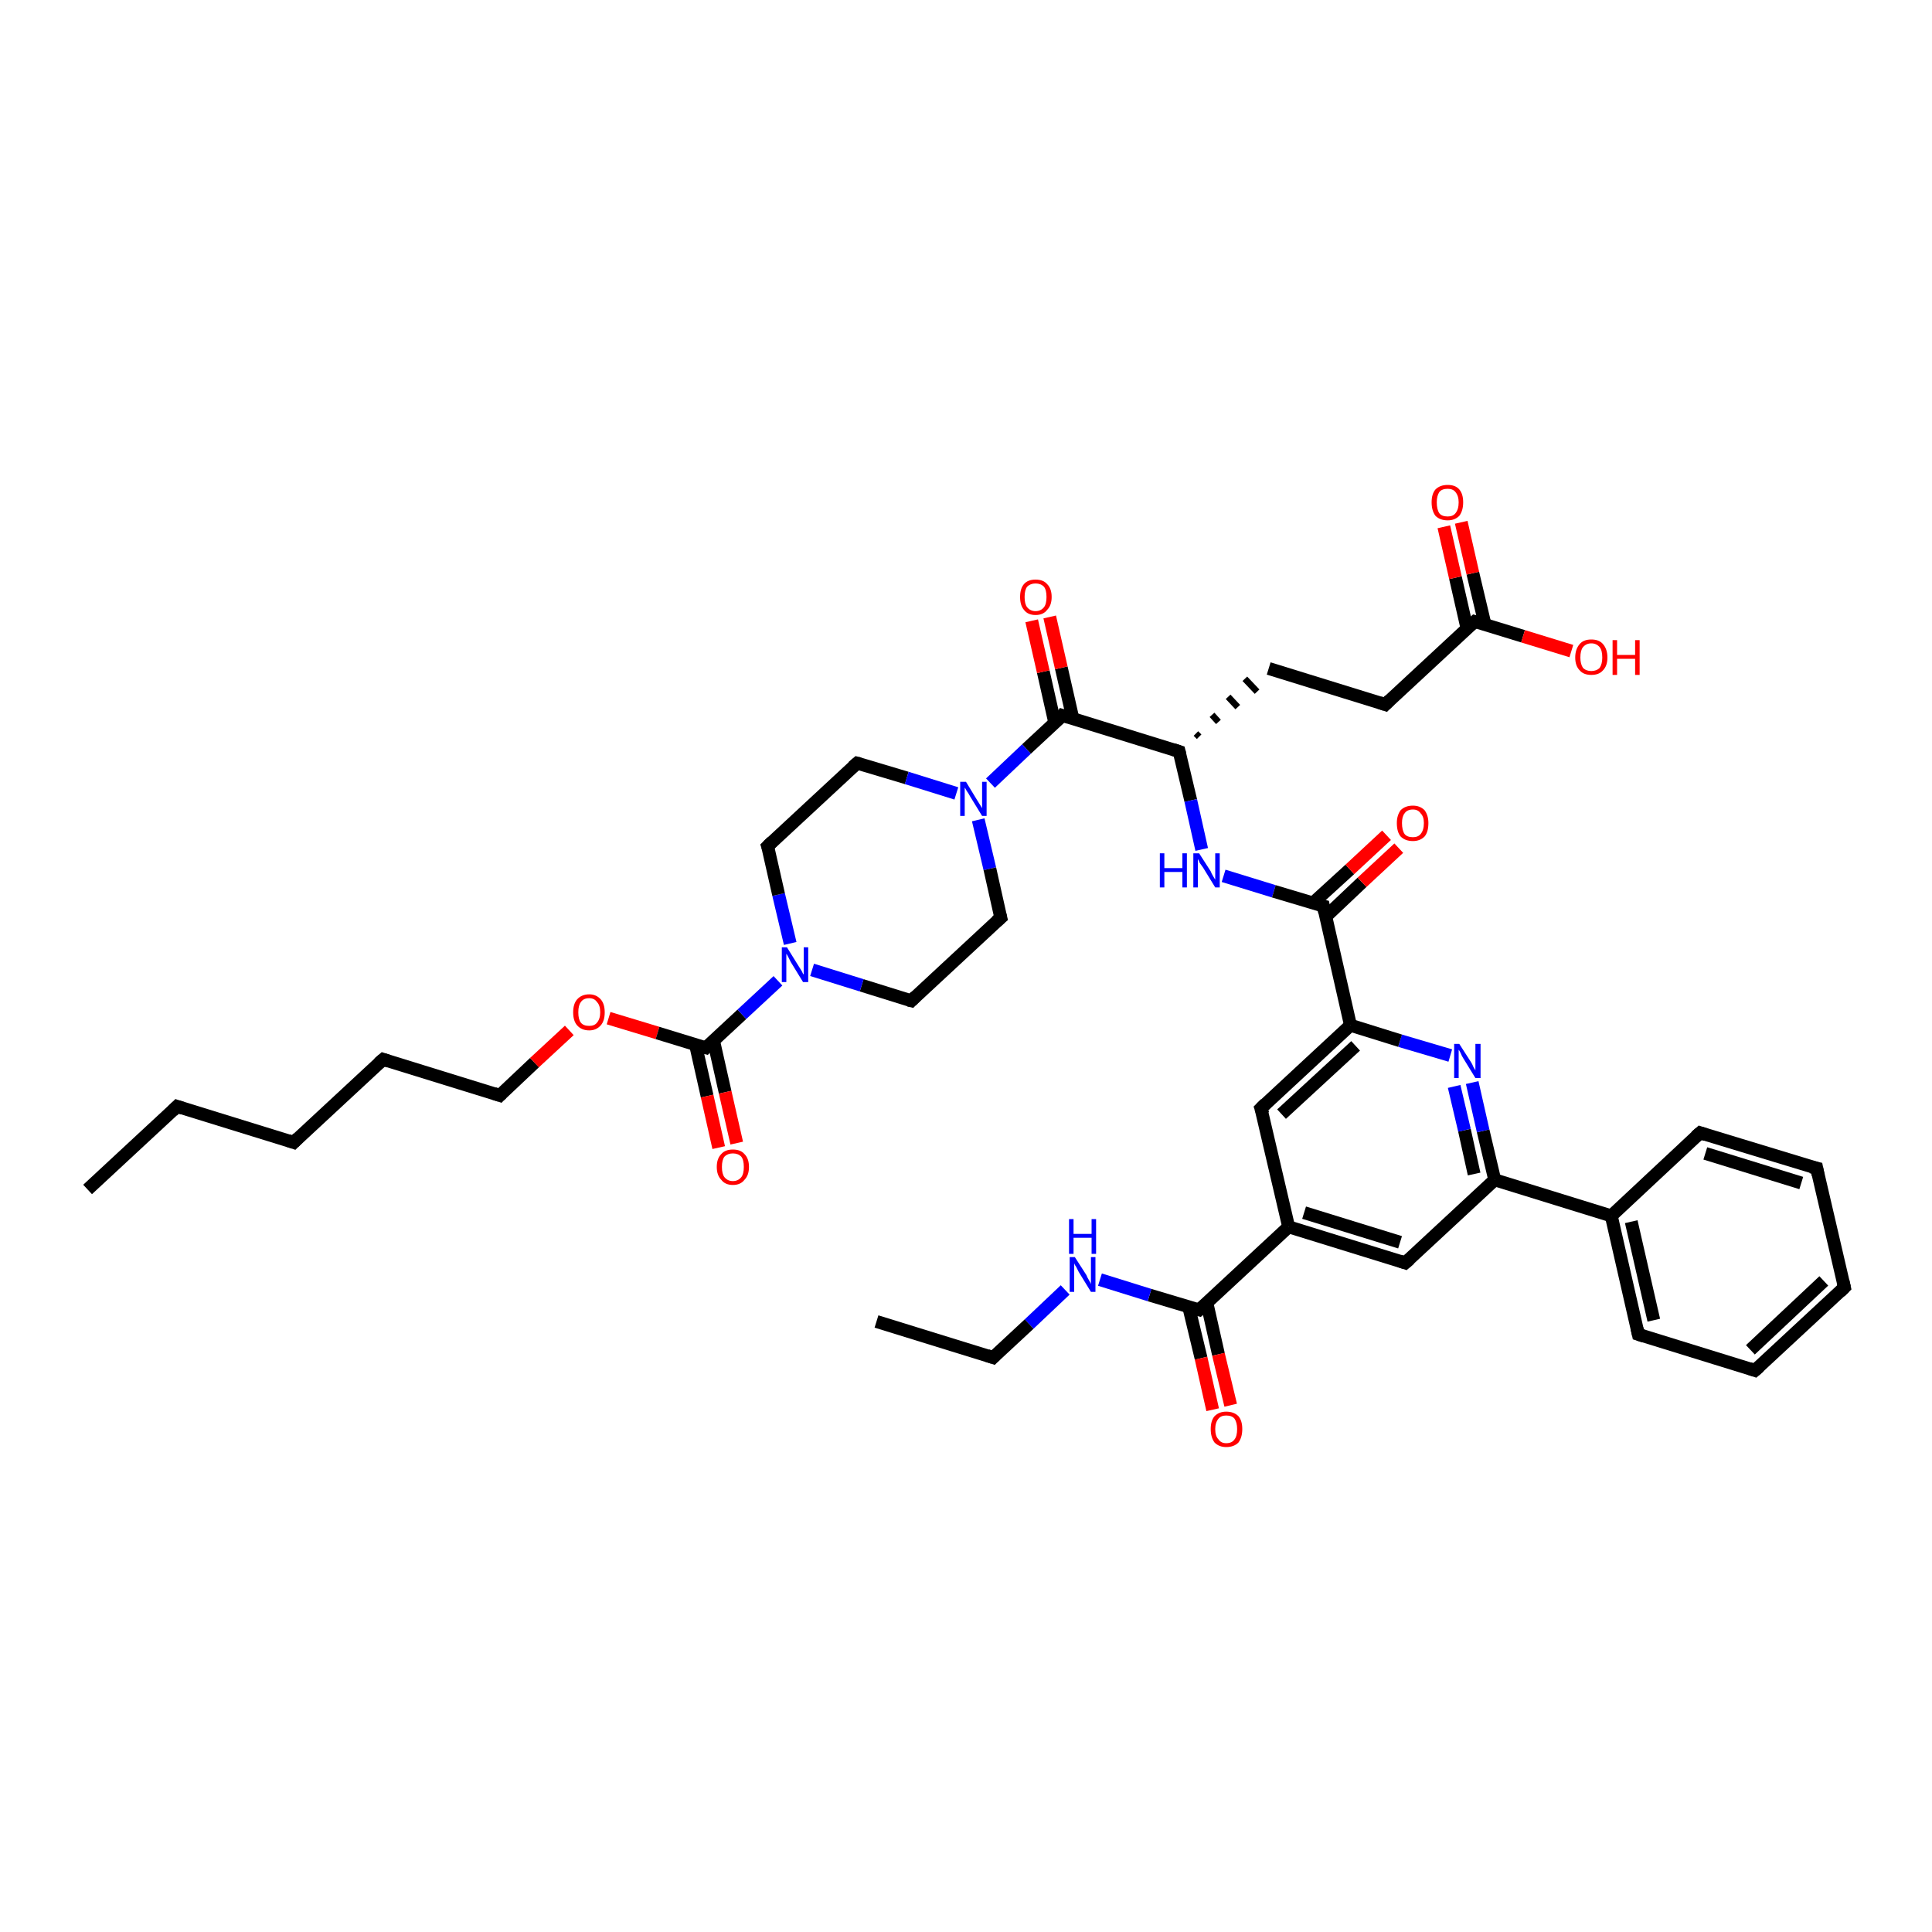 <?xml version='1.0' encoding='iso-8859-1'?>
<svg version='1.1' baseProfile='full'
              xmlns='http://www.w3.org/2000/svg'
                      xmlns:rdkit='http://www.rdkit.org/xml'
                      xmlns:xlink='http://www.w3.org/1999/xlink'
                  xml:space='preserve'
width='300px' height='300px' viewBox='0 0 300 300'>
<!-- END OF HEADER -->
<rect style='opacity:1.0;fill:#FFFFFF;stroke:none' width='300.0' height='300.0' x='0.0' y='0.0'> </rect>
<path class='bond-0 atom-0 atom-1' d='M 13.6,184.7 L 27.5,171.8' style='fill:none;fill-rule:evenodd;stroke:#000000;stroke-width:2.0px;stroke-linecap:butt;stroke-linejoin:miter;stroke-opacity:1' />
<path class='bond-1 atom-1 atom-2' d='M 27.5,171.8 L 45.6,177.4' style='fill:none;fill-rule:evenodd;stroke:#000000;stroke-width:2.0px;stroke-linecap:butt;stroke-linejoin:miter;stroke-opacity:1' />
<path class='bond-2 atom-2 atom-3' d='M 45.6,177.4 L 59.5,164.5' style='fill:none;fill-rule:evenodd;stroke:#000000;stroke-width:2.0px;stroke-linecap:butt;stroke-linejoin:miter;stroke-opacity:1' />
<path class='bond-3 atom-3 atom-4' d='M 59.5,164.5 L 77.6,170.1' style='fill:none;fill-rule:evenodd;stroke:#000000;stroke-width:2.0px;stroke-linecap:butt;stroke-linejoin:miter;stroke-opacity:1' />
<path class='bond-4 atom-4 atom-5' d='M 77.6,170.1 L 83.0,165.0' style='fill:none;fill-rule:evenodd;stroke:#000000;stroke-width:2.0px;stroke-linecap:butt;stroke-linejoin:miter;stroke-opacity:1' />
<path class='bond-4 atom-4 atom-5' d='M 83.0,165.0 L 88.4,160.0' style='fill:none;fill-rule:evenodd;stroke:#FF0000;stroke-width:2.0px;stroke-linecap:butt;stroke-linejoin:miter;stroke-opacity:1' />
<path class='bond-5 atom-5 atom-6' d='M 94.5,158.1 L 102.1,160.4' style='fill:none;fill-rule:evenodd;stroke:#FF0000;stroke-width:2.0px;stroke-linecap:butt;stroke-linejoin:miter;stroke-opacity:1' />
<path class='bond-5 atom-5 atom-6' d='M 102.1,160.4 L 109.6,162.7' style='fill:none;fill-rule:evenodd;stroke:#000000;stroke-width:2.0px;stroke-linecap:butt;stroke-linejoin:miter;stroke-opacity:1' />
<path class='bond-6 atom-6 atom-7' d='M 108.0,162.2 L 109.8,170.2' style='fill:none;fill-rule:evenodd;stroke:#000000;stroke-width:2.0px;stroke-linecap:butt;stroke-linejoin:miter;stroke-opacity:1' />
<path class='bond-6 atom-6 atom-7' d='M 109.8,170.2 L 111.6,178.2' style='fill:none;fill-rule:evenodd;stroke:#FF0000;stroke-width:2.0px;stroke-linecap:butt;stroke-linejoin:miter;stroke-opacity:1' />
<path class='bond-6 atom-6 atom-7' d='M 110.8,161.6 L 112.6,169.6' style='fill:none;fill-rule:evenodd;stroke:#000000;stroke-width:2.0px;stroke-linecap:butt;stroke-linejoin:miter;stroke-opacity:1' />
<path class='bond-6 atom-6 atom-7' d='M 112.6,169.6 L 114.4,177.5' style='fill:none;fill-rule:evenodd;stroke:#FF0000;stroke-width:2.0px;stroke-linecap:butt;stroke-linejoin:miter;stroke-opacity:1' />
<path class='bond-7 atom-6 atom-8' d='M 109.6,162.7 L 115.2,157.5' style='fill:none;fill-rule:evenodd;stroke:#000000;stroke-width:2.0px;stroke-linecap:butt;stroke-linejoin:miter;stroke-opacity:1' />
<path class='bond-7 atom-6 atom-8' d='M 115.2,157.5 L 120.8,152.3' style='fill:none;fill-rule:evenodd;stroke:#0000FF;stroke-width:2.0px;stroke-linecap:butt;stroke-linejoin:miter;stroke-opacity:1' />
<path class='bond-8 atom-8 atom-9' d='M 122.7,146.5 L 120.9,138.9' style='fill:none;fill-rule:evenodd;stroke:#0000FF;stroke-width:2.0px;stroke-linecap:butt;stroke-linejoin:miter;stroke-opacity:1' />
<path class='bond-8 atom-8 atom-9' d='M 120.9,138.9 L 119.2,131.4' style='fill:none;fill-rule:evenodd;stroke:#000000;stroke-width:2.0px;stroke-linecap:butt;stroke-linejoin:miter;stroke-opacity:1' />
<path class='bond-9 atom-9 atom-10' d='M 119.2,131.4 L 133.1,118.5' style='fill:none;fill-rule:evenodd;stroke:#000000;stroke-width:2.0px;stroke-linecap:butt;stroke-linejoin:miter;stroke-opacity:1' />
<path class='bond-10 atom-10 atom-11' d='M 133.1,118.5 L 140.8,120.8' style='fill:none;fill-rule:evenodd;stroke:#000000;stroke-width:2.0px;stroke-linecap:butt;stroke-linejoin:miter;stroke-opacity:1' />
<path class='bond-10 atom-10 atom-11' d='M 140.8,120.8 L 148.5,123.2' style='fill:none;fill-rule:evenodd;stroke:#0000FF;stroke-width:2.0px;stroke-linecap:butt;stroke-linejoin:miter;stroke-opacity:1' />
<path class='bond-11 atom-11 atom-12' d='M 151.9,127.3 L 153.7,134.9' style='fill:none;fill-rule:evenodd;stroke:#0000FF;stroke-width:2.0px;stroke-linecap:butt;stroke-linejoin:miter;stroke-opacity:1' />
<path class='bond-11 atom-11 atom-12' d='M 153.7,134.9 L 155.4,142.5' style='fill:none;fill-rule:evenodd;stroke:#000000;stroke-width:2.0px;stroke-linecap:butt;stroke-linejoin:miter;stroke-opacity:1' />
<path class='bond-12 atom-12 atom-13' d='M 155.4,142.5 L 141.5,155.4' style='fill:none;fill-rule:evenodd;stroke:#000000;stroke-width:2.0px;stroke-linecap:butt;stroke-linejoin:miter;stroke-opacity:1' />
<path class='bond-13 atom-11 atom-14' d='M 153.8,121.6 L 159.4,116.3' style='fill:none;fill-rule:evenodd;stroke:#0000FF;stroke-width:2.0px;stroke-linecap:butt;stroke-linejoin:miter;stroke-opacity:1' />
<path class='bond-13 atom-11 atom-14' d='M 159.4,116.3 L 165.0,111.1' style='fill:none;fill-rule:evenodd;stroke:#000000;stroke-width:2.0px;stroke-linecap:butt;stroke-linejoin:miter;stroke-opacity:1' />
<path class='bond-14 atom-14 atom-15' d='M 166.6,111.6 L 164.8,103.7' style='fill:none;fill-rule:evenodd;stroke:#000000;stroke-width:2.0px;stroke-linecap:butt;stroke-linejoin:miter;stroke-opacity:1' />
<path class='bond-14 atom-14 atom-15' d='M 164.8,103.7 L 163.0,95.8' style='fill:none;fill-rule:evenodd;stroke:#FF0000;stroke-width:2.0px;stroke-linecap:butt;stroke-linejoin:miter;stroke-opacity:1' />
<path class='bond-14 atom-14 atom-15' d='M 163.8,112.3 L 162.0,104.3' style='fill:none;fill-rule:evenodd;stroke:#000000;stroke-width:2.0px;stroke-linecap:butt;stroke-linejoin:miter;stroke-opacity:1' />
<path class='bond-14 atom-14 atom-15' d='M 162.0,104.3 L 160.2,96.4' style='fill:none;fill-rule:evenodd;stroke:#FF0000;stroke-width:2.0px;stroke-linecap:butt;stroke-linejoin:miter;stroke-opacity:1' />
<path class='bond-15 atom-14 atom-16' d='M 165.0,111.1 L 183.1,116.7' style='fill:none;fill-rule:evenodd;stroke:#000000;stroke-width:2.0px;stroke-linecap:butt;stroke-linejoin:miter;stroke-opacity:1' />
<path class='bond-16 atom-16 atom-17' d='M 186.2,114.4 L 185.7,113.9' style='fill:none;fill-rule:evenodd;stroke:#000000;stroke-width:1.0px;stroke-linecap:butt;stroke-linejoin:miter;stroke-opacity:1' />
<path class='bond-16 atom-16 atom-17' d='M 189.2,112.1 L 188.2,111.0' style='fill:none;fill-rule:evenodd;stroke:#000000;stroke-width:1.0px;stroke-linecap:butt;stroke-linejoin:miter;stroke-opacity:1' />
<path class='bond-16 atom-16 atom-17' d='M 192.2,109.8 L 190.7,108.2' style='fill:none;fill-rule:evenodd;stroke:#000000;stroke-width:1.0px;stroke-linecap:butt;stroke-linejoin:miter;stroke-opacity:1' />
<path class='bond-16 atom-16 atom-17' d='M 195.2,107.4 L 193.3,105.4' style='fill:none;fill-rule:evenodd;stroke:#000000;stroke-width:1.0px;stroke-linecap:butt;stroke-linejoin:miter;stroke-opacity:1' />
<path class='bond-17 atom-17 atom-18' d='M 197.0,103.8 L 215.1,109.4' style='fill:none;fill-rule:evenodd;stroke:#000000;stroke-width:2.0px;stroke-linecap:butt;stroke-linejoin:miter;stroke-opacity:1' />
<path class='bond-18 atom-18 atom-19' d='M 215.1,109.4 L 229.0,96.5' style='fill:none;fill-rule:evenodd;stroke:#000000;stroke-width:2.0px;stroke-linecap:butt;stroke-linejoin:miter;stroke-opacity:1' />
<path class='bond-19 atom-19 atom-20' d='M 229.0,96.5 L 236.5,98.8' style='fill:none;fill-rule:evenodd;stroke:#000000;stroke-width:2.0px;stroke-linecap:butt;stroke-linejoin:miter;stroke-opacity:1' />
<path class='bond-19 atom-19 atom-20' d='M 236.5,98.8 L 244.0,101.1' style='fill:none;fill-rule:evenodd;stroke:#FF0000;stroke-width:2.0px;stroke-linecap:butt;stroke-linejoin:miter;stroke-opacity:1' />
<path class='bond-20 atom-19 atom-21' d='M 230.6,97.0 L 228.7,89.0' style='fill:none;fill-rule:evenodd;stroke:#000000;stroke-width:2.0px;stroke-linecap:butt;stroke-linejoin:miter;stroke-opacity:1' />
<path class='bond-20 atom-19 atom-21' d='M 228.7,89.0 L 226.9,81.1' style='fill:none;fill-rule:evenodd;stroke:#FF0000;stroke-width:2.0px;stroke-linecap:butt;stroke-linejoin:miter;stroke-opacity:1' />
<path class='bond-20 atom-19 atom-21' d='M 227.8,97.6 L 226.0,89.7' style='fill:none;fill-rule:evenodd;stroke:#000000;stroke-width:2.0px;stroke-linecap:butt;stroke-linejoin:miter;stroke-opacity:1' />
<path class='bond-20 atom-19 atom-21' d='M 226.0,89.7 L 224.2,81.8' style='fill:none;fill-rule:evenodd;stroke:#FF0000;stroke-width:2.0px;stroke-linecap:butt;stroke-linejoin:miter;stroke-opacity:1' />
<path class='bond-21 atom-16 atom-22' d='M 183.1,116.7 L 184.9,124.3' style='fill:none;fill-rule:evenodd;stroke:#000000;stroke-width:2.0px;stroke-linecap:butt;stroke-linejoin:miter;stroke-opacity:1' />
<path class='bond-21 atom-16 atom-22' d='M 184.9,124.3 L 186.6,131.9' style='fill:none;fill-rule:evenodd;stroke:#0000FF;stroke-width:2.0px;stroke-linecap:butt;stroke-linejoin:miter;stroke-opacity:1' />
<path class='bond-22 atom-22 atom-23' d='M 190.0,136.0 L 197.8,138.4' style='fill:none;fill-rule:evenodd;stroke:#0000FF;stroke-width:2.0px;stroke-linecap:butt;stroke-linejoin:miter;stroke-opacity:1' />
<path class='bond-22 atom-22 atom-23' d='M 197.8,138.4 L 205.5,140.7' style='fill:none;fill-rule:evenodd;stroke:#000000;stroke-width:2.0px;stroke-linecap:butt;stroke-linejoin:miter;stroke-opacity:1' />
<path class='bond-23 atom-23 atom-24' d='M 205.9,142.3 L 211.5,137.0' style='fill:none;fill-rule:evenodd;stroke:#000000;stroke-width:2.0px;stroke-linecap:butt;stroke-linejoin:miter;stroke-opacity:1' />
<path class='bond-23 atom-23 atom-24' d='M 211.5,137.0 L 217.2,131.7' style='fill:none;fill-rule:evenodd;stroke:#FF0000;stroke-width:2.0px;stroke-linecap:butt;stroke-linejoin:miter;stroke-opacity:1' />
<path class='bond-23 atom-23 atom-24' d='M 203.9,140.2 L 209.6,135.0' style='fill:none;fill-rule:evenodd;stroke:#000000;stroke-width:2.0px;stroke-linecap:butt;stroke-linejoin:miter;stroke-opacity:1' />
<path class='bond-23 atom-23 atom-24' d='M 209.6,135.0 L 215.3,129.7' style='fill:none;fill-rule:evenodd;stroke:#FF0000;stroke-width:2.0px;stroke-linecap:butt;stroke-linejoin:miter;stroke-opacity:1' />
<path class='bond-24 atom-23 atom-25' d='M 205.5,140.7 L 209.7,159.2' style='fill:none;fill-rule:evenodd;stroke:#000000;stroke-width:2.0px;stroke-linecap:butt;stroke-linejoin:miter;stroke-opacity:1' />
<path class='bond-25 atom-25 atom-26' d='M 209.7,159.2 L 195.8,172.1' style='fill:none;fill-rule:evenodd;stroke:#000000;stroke-width:2.0px;stroke-linecap:butt;stroke-linejoin:miter;stroke-opacity:1' />
<path class='bond-25 atom-25 atom-26' d='M 210.5,162.4 L 199.0,173.0' style='fill:none;fill-rule:evenodd;stroke:#000000;stroke-width:2.0px;stroke-linecap:butt;stroke-linejoin:miter;stroke-opacity:1' />
<path class='bond-26 atom-26 atom-27' d='M 195.8,172.1 L 200.1,190.5' style='fill:none;fill-rule:evenodd;stroke:#000000;stroke-width:2.0px;stroke-linecap:butt;stroke-linejoin:miter;stroke-opacity:1' />
<path class='bond-27 atom-27 atom-28' d='M 200.1,190.5 L 218.2,196.1' style='fill:none;fill-rule:evenodd;stroke:#000000;stroke-width:2.0px;stroke-linecap:butt;stroke-linejoin:miter;stroke-opacity:1' />
<path class='bond-27 atom-27 atom-28' d='M 202.5,188.3 L 217.4,192.9' style='fill:none;fill-rule:evenodd;stroke:#000000;stroke-width:2.0px;stroke-linecap:butt;stroke-linejoin:miter;stroke-opacity:1' />
<path class='bond-28 atom-28 atom-29' d='M 218.2,196.1 L 232.1,183.2' style='fill:none;fill-rule:evenodd;stroke:#000000;stroke-width:2.0px;stroke-linecap:butt;stroke-linejoin:miter;stroke-opacity:1' />
<path class='bond-29 atom-29 atom-30' d='M 232.1,183.2 L 230.3,175.6' style='fill:none;fill-rule:evenodd;stroke:#000000;stroke-width:2.0px;stroke-linecap:butt;stroke-linejoin:miter;stroke-opacity:1' />
<path class='bond-29 atom-29 atom-30' d='M 230.3,175.6 L 228.6,168.1' style='fill:none;fill-rule:evenodd;stroke:#0000FF;stroke-width:2.0px;stroke-linecap:butt;stroke-linejoin:miter;stroke-opacity:1' />
<path class='bond-29 atom-29 atom-30' d='M 228.9,182.3 L 227.4,175.5' style='fill:none;fill-rule:evenodd;stroke:#000000;stroke-width:2.0px;stroke-linecap:butt;stroke-linejoin:miter;stroke-opacity:1' />
<path class='bond-29 atom-29 atom-30' d='M 227.4,175.5 L 225.8,168.7' style='fill:none;fill-rule:evenodd;stroke:#0000FF;stroke-width:2.0px;stroke-linecap:butt;stroke-linejoin:miter;stroke-opacity:1' />
<path class='bond-30 atom-29 atom-31' d='M 232.1,183.2 L 250.2,188.8' style='fill:none;fill-rule:evenodd;stroke:#000000;stroke-width:2.0px;stroke-linecap:butt;stroke-linejoin:miter;stroke-opacity:1' />
<path class='bond-31 atom-31 atom-32' d='M 250.2,188.8 L 254.4,207.2' style='fill:none;fill-rule:evenodd;stroke:#000000;stroke-width:2.0px;stroke-linecap:butt;stroke-linejoin:miter;stroke-opacity:1' />
<path class='bond-31 atom-31 atom-32' d='M 253.3,189.7 L 256.8,205.0' style='fill:none;fill-rule:evenodd;stroke:#000000;stroke-width:2.0px;stroke-linecap:butt;stroke-linejoin:miter;stroke-opacity:1' />
<path class='bond-32 atom-32 atom-33' d='M 254.4,207.2 L 272.5,212.8' style='fill:none;fill-rule:evenodd;stroke:#000000;stroke-width:2.0px;stroke-linecap:butt;stroke-linejoin:miter;stroke-opacity:1' />
<path class='bond-33 atom-33 atom-34' d='M 272.5,212.8 L 286.4,199.9' style='fill:none;fill-rule:evenodd;stroke:#000000;stroke-width:2.0px;stroke-linecap:butt;stroke-linejoin:miter;stroke-opacity:1' />
<path class='bond-33 atom-33 atom-34' d='M 271.8,209.6 L 283.2,198.9' style='fill:none;fill-rule:evenodd;stroke:#000000;stroke-width:2.0px;stroke-linecap:butt;stroke-linejoin:miter;stroke-opacity:1' />
<path class='bond-34 atom-34 atom-35' d='M 286.4,199.9 L 282.1,181.4' style='fill:none;fill-rule:evenodd;stroke:#000000;stroke-width:2.0px;stroke-linecap:butt;stroke-linejoin:miter;stroke-opacity:1' />
<path class='bond-35 atom-35 atom-36' d='M 282.1,181.4 L 264.0,175.9' style='fill:none;fill-rule:evenodd;stroke:#000000;stroke-width:2.0px;stroke-linecap:butt;stroke-linejoin:miter;stroke-opacity:1' />
<path class='bond-35 atom-35 atom-36' d='M 279.7,183.7 L 264.8,179.1' style='fill:none;fill-rule:evenodd;stroke:#000000;stroke-width:2.0px;stroke-linecap:butt;stroke-linejoin:miter;stroke-opacity:1' />
<path class='bond-36 atom-27 atom-37' d='M 200.1,190.5 L 186.2,203.4' style='fill:none;fill-rule:evenodd;stroke:#000000;stroke-width:2.0px;stroke-linecap:butt;stroke-linejoin:miter;stroke-opacity:1' />
<path class='bond-37 atom-37 atom-38' d='M 184.6,203.0 L 186.5,210.9' style='fill:none;fill-rule:evenodd;stroke:#000000;stroke-width:2.0px;stroke-linecap:butt;stroke-linejoin:miter;stroke-opacity:1' />
<path class='bond-37 atom-37 atom-38' d='M 186.5,210.9 L 188.3,218.9' style='fill:none;fill-rule:evenodd;stroke:#FF0000;stroke-width:2.0px;stroke-linecap:butt;stroke-linejoin:miter;stroke-opacity:1' />
<path class='bond-37 atom-37 atom-38' d='M 187.4,202.3 L 189.2,210.3' style='fill:none;fill-rule:evenodd;stroke:#000000;stroke-width:2.0px;stroke-linecap:butt;stroke-linejoin:miter;stroke-opacity:1' />
<path class='bond-37 atom-37 atom-38' d='M 189.2,210.3 L 191.1,218.2' style='fill:none;fill-rule:evenodd;stroke:#FF0000;stroke-width:2.0px;stroke-linecap:butt;stroke-linejoin:miter;stroke-opacity:1' />
<path class='bond-38 atom-37 atom-39' d='M 186.2,203.4 L 178.5,201.1' style='fill:none;fill-rule:evenodd;stroke:#000000;stroke-width:2.0px;stroke-linecap:butt;stroke-linejoin:miter;stroke-opacity:1' />
<path class='bond-38 atom-37 atom-39' d='M 178.5,201.1 L 170.8,198.7' style='fill:none;fill-rule:evenodd;stroke:#0000FF;stroke-width:2.0px;stroke-linecap:butt;stroke-linejoin:miter;stroke-opacity:1' />
<path class='bond-39 atom-39 atom-40' d='M 165.4,200.3 L 159.8,205.6' style='fill:none;fill-rule:evenodd;stroke:#0000FF;stroke-width:2.0px;stroke-linecap:butt;stroke-linejoin:miter;stroke-opacity:1' />
<path class='bond-39 atom-39 atom-40' d='M 159.8,205.6 L 154.2,210.8' style='fill:none;fill-rule:evenodd;stroke:#000000;stroke-width:2.0px;stroke-linecap:butt;stroke-linejoin:miter;stroke-opacity:1' />
<path class='bond-40 atom-40 atom-41' d='M 154.2,210.8 L 136.1,205.2' style='fill:none;fill-rule:evenodd;stroke:#000000;stroke-width:2.0px;stroke-linecap:butt;stroke-linejoin:miter;stroke-opacity:1' />
<path class='bond-41 atom-13 atom-8' d='M 141.5,155.4 L 133.8,153.0' style='fill:none;fill-rule:evenodd;stroke:#000000;stroke-width:2.0px;stroke-linecap:butt;stroke-linejoin:miter;stroke-opacity:1' />
<path class='bond-41 atom-13 atom-8' d='M 133.8,153.0 L 126.1,150.6' style='fill:none;fill-rule:evenodd;stroke:#0000FF;stroke-width:2.0px;stroke-linecap:butt;stroke-linejoin:miter;stroke-opacity:1' />
<path class='bond-42 atom-30 atom-25' d='M 225.2,163.9 L 217.4,161.6' style='fill:none;fill-rule:evenodd;stroke:#0000FF;stroke-width:2.0px;stroke-linecap:butt;stroke-linejoin:miter;stroke-opacity:1' />
<path class='bond-42 atom-30 atom-25' d='M 217.4,161.6 L 209.7,159.2' style='fill:none;fill-rule:evenodd;stroke:#000000;stroke-width:2.0px;stroke-linecap:butt;stroke-linejoin:miter;stroke-opacity:1' />
<path class='bond-43 atom-36 atom-31' d='M 264.0,175.9 L 250.2,188.8' style='fill:none;fill-rule:evenodd;stroke:#000000;stroke-width:2.0px;stroke-linecap:butt;stroke-linejoin:miter;stroke-opacity:1' />
<path d='M 26.8,172.5 L 27.5,171.8 L 28.4,172.1' style='fill:none;stroke:#000000;stroke-width:2.0px;stroke-linecap:butt;stroke-linejoin:miter;stroke-opacity:1;' />
<path d='M 44.7,177.1 L 45.6,177.4 L 46.3,176.7' style='fill:none;stroke:#000000;stroke-width:2.0px;stroke-linecap:butt;stroke-linejoin:miter;stroke-opacity:1;' />
<path d='M 58.8,165.1 L 59.5,164.5 L 60.4,164.8' style='fill:none;stroke:#000000;stroke-width:2.0px;stroke-linecap:butt;stroke-linejoin:miter;stroke-opacity:1;' />
<path d='M 76.7,169.8 L 77.6,170.1 L 77.9,169.8' style='fill:none;stroke:#000000;stroke-width:2.0px;stroke-linecap:butt;stroke-linejoin:miter;stroke-opacity:1;' />
<path d='M 109.2,162.6 L 109.6,162.7 L 109.8,162.5' style='fill:none;stroke:#000000;stroke-width:2.0px;stroke-linecap:butt;stroke-linejoin:miter;stroke-opacity:1;' />
<path d='M 119.3,131.7 L 119.2,131.4 L 119.9,130.7' style='fill:none;stroke:#000000;stroke-width:2.0px;stroke-linecap:butt;stroke-linejoin:miter;stroke-opacity:1;' />
<path d='M 132.4,119.1 L 133.1,118.5 L 133.5,118.6' style='fill:none;stroke:#000000;stroke-width:2.0px;stroke-linecap:butt;stroke-linejoin:miter;stroke-opacity:1;' />
<path d='M 155.3,142.1 L 155.4,142.5 L 154.7,143.1' style='fill:none;stroke:#000000;stroke-width:2.0px;stroke-linecap:butt;stroke-linejoin:miter;stroke-opacity:1;' />
<path d='M 142.2,154.7 L 141.5,155.4 L 141.1,155.3' style='fill:none;stroke:#000000;stroke-width:2.0px;stroke-linecap:butt;stroke-linejoin:miter;stroke-opacity:1;' />
<path d='M 164.8,111.4 L 165.0,111.1 L 166.0,111.4' style='fill:none;stroke:#000000;stroke-width:2.0px;stroke-linecap:butt;stroke-linejoin:miter;stroke-opacity:1;' />
<path d='M 182.2,116.4 L 183.1,116.7 L 183.2,117.1' style='fill:none;stroke:#000000;stroke-width:2.0px;stroke-linecap:butt;stroke-linejoin:miter;stroke-opacity:1;' />
<path d='M 214.2,109.1 L 215.1,109.4 L 215.8,108.7' style='fill:none;stroke:#000000;stroke-width:2.0px;stroke-linecap:butt;stroke-linejoin:miter;stroke-opacity:1;' />
<path d='M 228.3,97.1 L 229.0,96.5 L 229.4,96.6' style='fill:none;stroke:#000000;stroke-width:2.0px;stroke-linecap:butt;stroke-linejoin:miter;stroke-opacity:1;' />
<path d='M 205.1,140.6 L 205.5,140.7 L 205.7,141.7' style='fill:none;stroke:#000000;stroke-width:2.0px;stroke-linecap:butt;stroke-linejoin:miter;stroke-opacity:1;' />
<path d='M 196.5,171.4 L 195.8,172.1 L 196.1,173.0' style='fill:none;stroke:#000000;stroke-width:2.0px;stroke-linecap:butt;stroke-linejoin:miter;stroke-opacity:1;' />
<path d='M 217.3,195.8 L 218.2,196.1 L 218.9,195.5' style='fill:none;stroke:#000000;stroke-width:2.0px;stroke-linecap:butt;stroke-linejoin:miter;stroke-opacity:1;' />
<path d='M 254.2,206.3 L 254.4,207.2 L 255.3,207.5' style='fill:none;stroke:#000000;stroke-width:2.0px;stroke-linecap:butt;stroke-linejoin:miter;stroke-opacity:1;' />
<path d='M 271.6,212.5 L 272.5,212.8 L 273.2,212.2' style='fill:none;stroke:#000000;stroke-width:2.0px;stroke-linecap:butt;stroke-linejoin:miter;stroke-opacity:1;' />
<path d='M 285.7,200.6 L 286.4,199.9 L 286.2,199.0' style='fill:none;stroke:#000000;stroke-width:2.0px;stroke-linecap:butt;stroke-linejoin:miter;stroke-opacity:1;' />
<path d='M 282.3,182.4 L 282.1,181.4 L 281.2,181.2' style='fill:none;stroke:#000000;stroke-width:2.0px;stroke-linecap:butt;stroke-linejoin:miter;stroke-opacity:1;' />
<path d='M 264.9,176.2 L 264.0,175.9 L 263.3,176.5' style='fill:none;stroke:#000000;stroke-width:2.0px;stroke-linecap:butt;stroke-linejoin:miter;stroke-opacity:1;' />
<path d='M 186.9,202.8 L 186.2,203.4 L 185.8,203.3' style='fill:none;stroke:#000000;stroke-width:2.0px;stroke-linecap:butt;stroke-linejoin:miter;stroke-opacity:1;' />
<path d='M 154.5,210.5 L 154.2,210.8 L 153.3,210.5' style='fill:none;stroke:#000000;stroke-width:2.0px;stroke-linecap:butt;stroke-linejoin:miter;stroke-opacity:1;' />
<path class='atom-5' d='M 89.0 157.2
Q 89.0 155.9, 89.6 155.2
Q 90.3 154.4, 91.5 154.4
Q 92.6 154.4, 93.3 155.2
Q 93.9 155.9, 93.9 157.2
Q 93.9 158.5, 93.3 159.2
Q 92.6 160.0, 91.5 160.0
Q 90.3 160.0, 89.6 159.2
Q 89.0 158.5, 89.0 157.2
M 91.5 159.3
Q 92.3 159.3, 92.7 158.8
Q 93.2 158.2, 93.2 157.2
Q 93.2 156.1, 92.7 155.6
Q 92.3 155.0, 91.5 155.0
Q 90.6 155.0, 90.2 155.6
Q 89.8 156.1, 89.8 157.2
Q 89.8 158.3, 90.2 158.8
Q 90.6 159.3, 91.5 159.3
' fill='#FF0000'/>
<path class='atom-7' d='M 111.3 181.2
Q 111.3 179.9, 112.0 179.2
Q 112.6 178.5, 113.8 178.5
Q 115.0 178.5, 115.6 179.2
Q 116.3 179.9, 116.3 181.2
Q 116.3 182.5, 115.6 183.2
Q 115.0 184.0, 113.8 184.0
Q 112.6 184.0, 112.0 183.2
Q 111.3 182.5, 111.3 181.2
M 113.8 183.4
Q 114.6 183.4, 115.1 182.8
Q 115.5 182.3, 115.5 181.2
Q 115.5 180.1, 115.1 179.6
Q 114.6 179.1, 113.8 179.1
Q 113.0 179.1, 112.5 179.6
Q 112.1 180.1, 112.1 181.2
Q 112.1 182.3, 112.5 182.8
Q 113.0 183.4, 113.8 183.4
' fill='#FF0000'/>
<path class='atom-8' d='M 122.2 147.1
L 124.0 150.0
Q 124.2 150.3, 124.5 150.8
Q 124.7 151.3, 124.8 151.3
L 124.8 147.1
L 125.5 147.1
L 125.5 152.5
L 124.7 152.5
L 122.8 149.4
Q 122.6 149.0, 122.4 148.6
Q 122.2 148.2, 122.1 148.1
L 122.1 152.5
L 121.4 152.5
L 121.4 147.1
L 122.2 147.1
' fill='#0000FF'/>
<path class='atom-11' d='M 150.0 121.4
L 151.7 124.2
Q 151.9 124.5, 152.2 125.0
Q 152.5 125.5, 152.5 125.5
L 152.5 121.4
L 153.2 121.4
L 153.2 126.7
L 152.5 126.7
L 150.6 123.6
Q 150.4 123.2, 150.1 122.8
Q 149.9 122.4, 149.8 122.3
L 149.8 126.7
L 149.1 126.7
L 149.1 121.4
L 150.0 121.4
' fill='#0000FF'/>
<path class='atom-15' d='M 158.4 92.7
Q 158.4 91.4, 159.0 90.7
Q 159.6 90.0, 160.8 90.0
Q 162.0 90.0, 162.6 90.7
Q 163.3 91.4, 163.3 92.7
Q 163.3 94.0, 162.6 94.7
Q 162.0 95.5, 160.8 95.5
Q 159.6 95.5, 159.0 94.7
Q 158.4 94.0, 158.4 92.7
M 160.8 94.9
Q 161.6 94.9, 162.1 94.3
Q 162.5 93.8, 162.5 92.7
Q 162.5 91.6, 162.1 91.1
Q 161.6 90.6, 160.8 90.6
Q 160.0 90.6, 159.5 91.1
Q 159.1 91.6, 159.1 92.7
Q 159.1 93.8, 159.5 94.3
Q 160.0 94.9, 160.8 94.9
' fill='#FF0000'/>
<path class='atom-20' d='M 244.6 102.1
Q 244.6 100.8, 245.3 100.0
Q 245.9 99.3, 247.1 99.3
Q 248.3 99.3, 248.9 100.0
Q 249.6 100.8, 249.6 102.1
Q 249.6 103.4, 248.9 104.1
Q 248.3 104.8, 247.1 104.8
Q 245.9 104.8, 245.3 104.1
Q 244.6 103.4, 244.6 102.1
M 247.1 104.2
Q 247.9 104.2, 248.4 103.7
Q 248.8 103.1, 248.8 102.1
Q 248.8 101.0, 248.4 100.5
Q 247.9 99.9, 247.1 99.9
Q 246.3 99.9, 245.8 100.5
Q 245.4 101.0, 245.4 102.1
Q 245.4 103.1, 245.8 103.7
Q 246.3 104.2, 247.1 104.2
' fill='#FF0000'/>
<path class='atom-20' d='M 250.4 99.4
L 251.1 99.4
L 251.1 101.7
L 253.9 101.7
L 253.9 99.4
L 254.6 99.4
L 254.6 104.8
L 253.9 104.8
L 253.9 102.3
L 251.1 102.3
L 251.1 104.8
L 250.4 104.8
L 250.4 99.4
' fill='#FF0000'/>
<path class='atom-21' d='M 222.3 78.0
Q 222.3 76.7, 222.9 76.0
Q 223.6 75.3, 224.8 75.3
Q 226.0 75.3, 226.6 76.0
Q 227.2 76.7, 227.2 78.0
Q 227.2 79.3, 226.6 80.1
Q 225.9 80.8, 224.8 80.8
Q 223.6 80.8, 222.9 80.1
Q 222.3 79.3, 222.3 78.0
M 224.8 80.2
Q 225.6 80.2, 226.0 79.7
Q 226.5 79.1, 226.5 78.0
Q 226.5 77.0, 226.0 76.4
Q 225.6 75.9, 224.8 75.9
Q 223.9 75.9, 223.5 76.4
Q 223.1 77.0, 223.1 78.0
Q 223.1 79.1, 223.5 79.7
Q 223.9 80.2, 224.8 80.2
' fill='#FF0000'/>
<path class='atom-22' d='M 180.1 132.5
L 180.8 132.5
L 180.8 134.8
L 183.6 134.8
L 183.6 132.5
L 184.3 132.5
L 184.3 137.8
L 183.6 137.8
L 183.6 135.4
L 180.8 135.4
L 180.8 137.8
L 180.1 137.8
L 180.1 132.5
' fill='#0000FF'/>
<path class='atom-22' d='M 186.2 132.5
L 188.0 135.3
Q 188.1 135.6, 188.4 136.1
Q 188.7 136.6, 188.7 136.6
L 188.7 132.5
L 189.4 132.5
L 189.4 137.8
L 188.7 137.8
L 186.8 134.7
Q 186.6 134.4, 186.3 134.0
Q 186.1 133.5, 186.0 133.4
L 186.0 137.8
L 185.3 137.8
L 185.3 132.5
L 186.2 132.5
' fill='#0000FF'/>
<path class='atom-24' d='M 216.9 127.8
Q 216.9 126.6, 217.5 125.8
Q 218.2 125.1, 219.4 125.1
Q 220.5 125.1, 221.2 125.8
Q 221.8 126.6, 221.8 127.8
Q 221.8 129.2, 221.2 129.9
Q 220.5 130.6, 219.4 130.6
Q 218.2 130.6, 217.5 129.9
Q 216.9 129.2, 216.9 127.8
M 219.4 130.0
Q 220.2 130.0, 220.6 129.5
Q 221.1 128.9, 221.1 127.8
Q 221.1 126.8, 220.6 126.3
Q 220.2 125.7, 219.4 125.7
Q 218.5 125.7, 218.1 126.3
Q 217.7 126.8, 217.7 127.8
Q 217.7 128.9, 218.1 129.5
Q 218.5 130.0, 219.4 130.0
' fill='#FF0000'/>
<path class='atom-30' d='M 226.6 162.1
L 228.4 164.9
Q 228.6 165.2, 228.8 165.7
Q 229.1 166.2, 229.1 166.2
L 229.1 162.1
L 229.9 162.1
L 229.9 167.4
L 229.1 167.4
L 227.2 164.3
Q 227.0 164.0, 226.8 163.5
Q 226.6 163.1, 226.5 163.0
L 226.5 167.4
L 225.8 167.4
L 225.8 162.1
L 226.6 162.1
' fill='#0000FF'/>
<path class='atom-38' d='M 188.0 221.9
Q 188.0 220.6, 188.6 219.9
Q 189.3 219.2, 190.4 219.2
Q 191.6 219.2, 192.3 219.9
Q 192.9 220.6, 192.9 221.9
Q 192.9 223.2, 192.3 224.0
Q 191.6 224.7, 190.4 224.7
Q 189.3 224.7, 188.6 224.0
Q 188.0 223.2, 188.0 221.9
M 190.4 224.1
Q 191.3 224.1, 191.7 223.5
Q 192.1 223.0, 192.1 221.9
Q 192.1 220.9, 191.7 220.3
Q 191.3 219.8, 190.4 219.8
Q 189.6 219.8, 189.2 220.3
Q 188.7 220.9, 188.7 221.9
Q 188.7 223.0, 189.2 223.5
Q 189.6 224.1, 190.4 224.1
' fill='#FF0000'/>
<path class='atom-39' d='M 166.9 195.2
L 168.7 198.0
Q 168.8 198.3, 169.1 198.8
Q 169.4 199.3, 169.4 199.4
L 169.4 195.2
L 170.1 195.2
L 170.1 200.6
L 169.4 200.6
L 167.5 197.5
Q 167.3 197.1, 167.1 196.7
Q 166.8 196.3, 166.8 196.1
L 166.8 200.6
L 166.1 200.6
L 166.1 195.2
L 166.9 195.2
' fill='#0000FF'/>
<path class='atom-39' d='M 166.0 189.3
L 166.7 189.3
L 166.7 191.6
L 169.5 191.6
L 169.5 189.3
L 170.2 189.3
L 170.2 194.7
L 169.5 194.7
L 169.5 192.2
L 166.7 192.2
L 166.7 194.7
L 166.0 194.7
L 166.0 189.3
' fill='#0000FF'/>
</svg>
